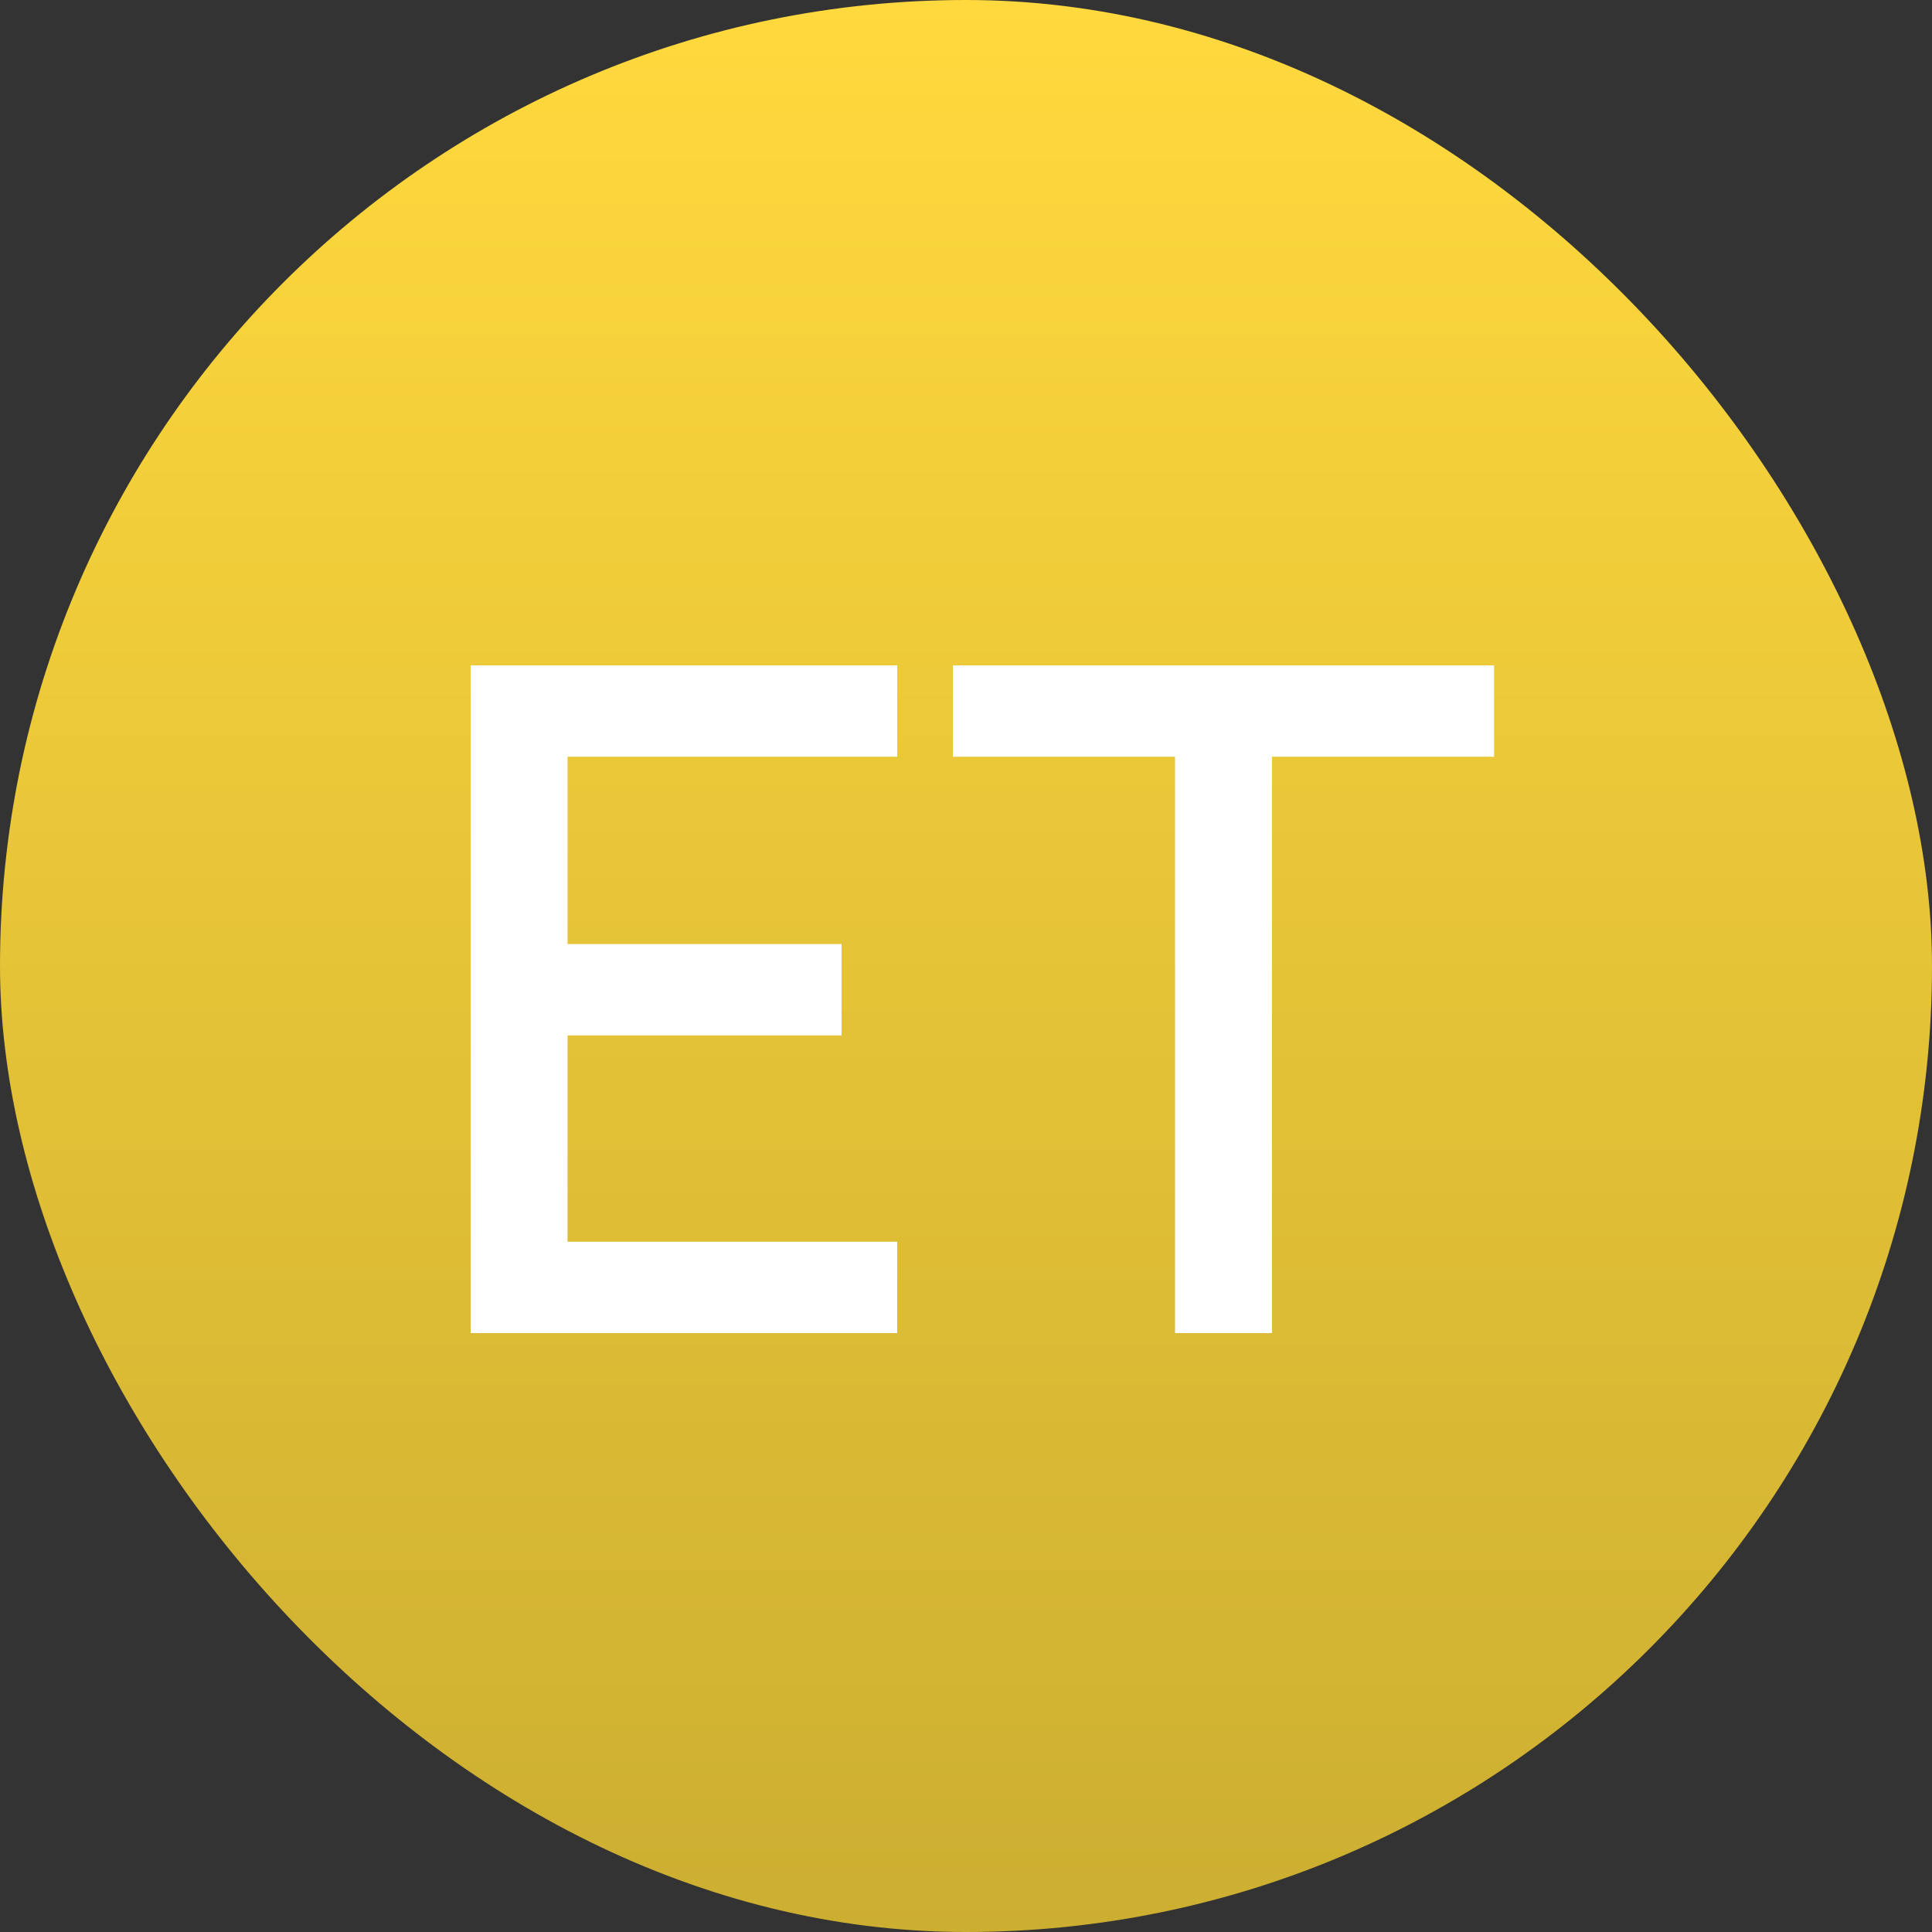 <svg width="50" height="50" viewBox="0 0 50 50" fill="none" xmlns="http://www.w3.org/2000/svg">
<rect x="0" y="0" width="50" height="50" fill="#333333" stroke="none"/>
<rect width="50" height="50" rx="25" fill="url(#paint0_linear_1_77)"/>
<path d="M12.18 34.5V17.22H23.22V19.584H14.688V24.432H21.78V26.796H14.688V32.136H23.22V34.5H12.18ZM30.41 34.5V19.584H24.662V17.22H38.666V19.584H32.918V34.5H30.41Z" fill="white"/>
<defs>
<linearGradient id="paint0_linear_1_77" x1="25" y1="0" x2="25" y2="50" gradientUnits="userSpaceOnUse">
<stop stop-color="#FFD93D"/>
<stop offset="1" stop-color="#CCAE31"/>
</linearGradient>
</defs>
</svg>
